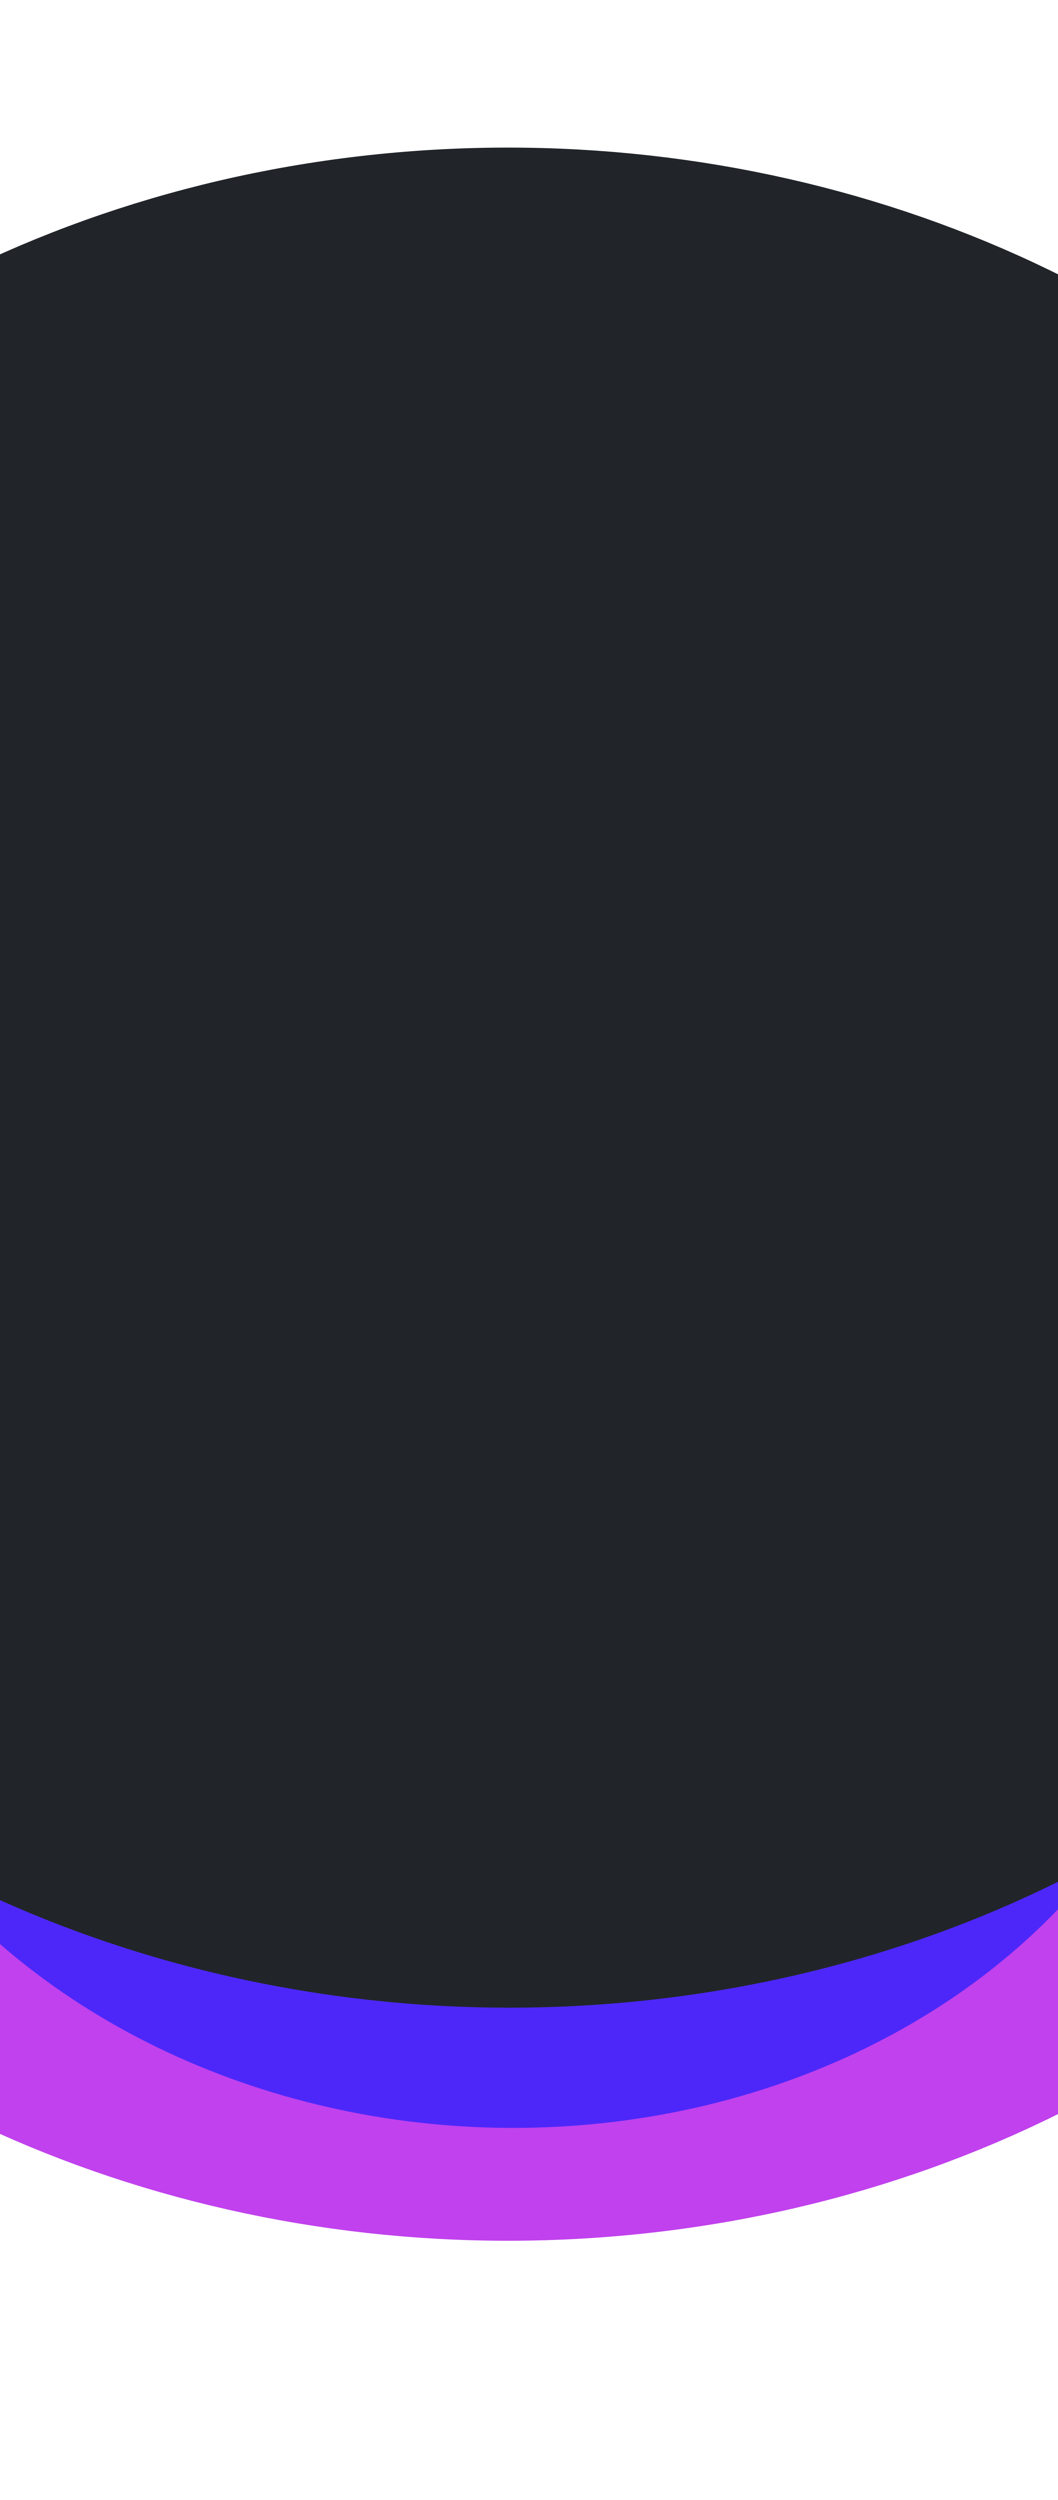 <svg width="1440" height="3400" viewBox="0 0 1440 3400" fill="none" xmlns="http://www.w3.org/2000/svg">
<g style="mix-blend-mode:hard-light" opacity="0.8" filter="url(#filter0_f_1639_10795)">
<ellipse cx="1451.73" cy="1303.78" rx="1451.73" ry="1303.78" transform="matrix(-0.934 -0.357 0.466 -0.885 1438.61 3454.75)" fill="#B011E8"/>
</g>
<g style="mix-blend-mode:hard-light" opacity="0.72" filter="url(#filter1_f_1639_10795)">
<ellipse cx="944.009" cy="836.346" rx="944.009" ry="836.346" transform="matrix(-0.934 -0.357 0.466 -0.885 1180.01 3157.97)" fill="#211DFD"/>
</g>
<g filter="url(#filter2_f_1639_10795)">
<ellipse cx="1451.73" cy="1303.78" rx="1451.73" ry="1303.78" transform="matrix(-0.934 -0.357 0.466 -0.885 1440.78 3137.75)" fill="#212529"/>
</g>
<defs>
<filter id="filter0_f_1639_10795" x="-996.571" y="317.974" width="3372.54" height="2930.02" filterUnits="userSpaceOnUse" color-interpolation-filters="sRGB">
<feFlood flood-opacity="0" result="BackgroundImageFix"/>
<feBlend mode="normal" in="SourceGraphic" in2="BackgroundImageFix" result="shape"/>
<feGaussianBlur stdDeviation="100" result="effect1_foregroundBlur_1639_10795"/>
</filter>
<filter id="filter1_f_1639_10795" x="-476.623" y="1067.67" width="2328.61" height="2026.69" filterUnits="userSpaceOnUse" color-interpolation-filters="sRGB">
<feFlood flood-opacity="0" result="BackgroundImageFix"/>
<feBlend mode="normal" in="SourceGraphic" in2="BackgroundImageFix" result="shape"/>
<feGaussianBlur stdDeviation="100" result="effect1_foregroundBlur_1639_10795"/>
</filter>
<filter id="filter2_f_1639_10795" x="-994.401" y="0.982" width="3372.54" height="2930.02" filterUnits="userSpaceOnUse" color-interpolation-filters="sRGB">
<feFlood flood-opacity="0" result="BackgroundImageFix"/>
<feBlend mode="normal" in="SourceGraphic" in2="BackgroundImageFix" result="shape"/>
<feGaussianBlur stdDeviation="100" result="effect1_foregroundBlur_1639_10795"/>
</filter>
</defs>
</svg>
